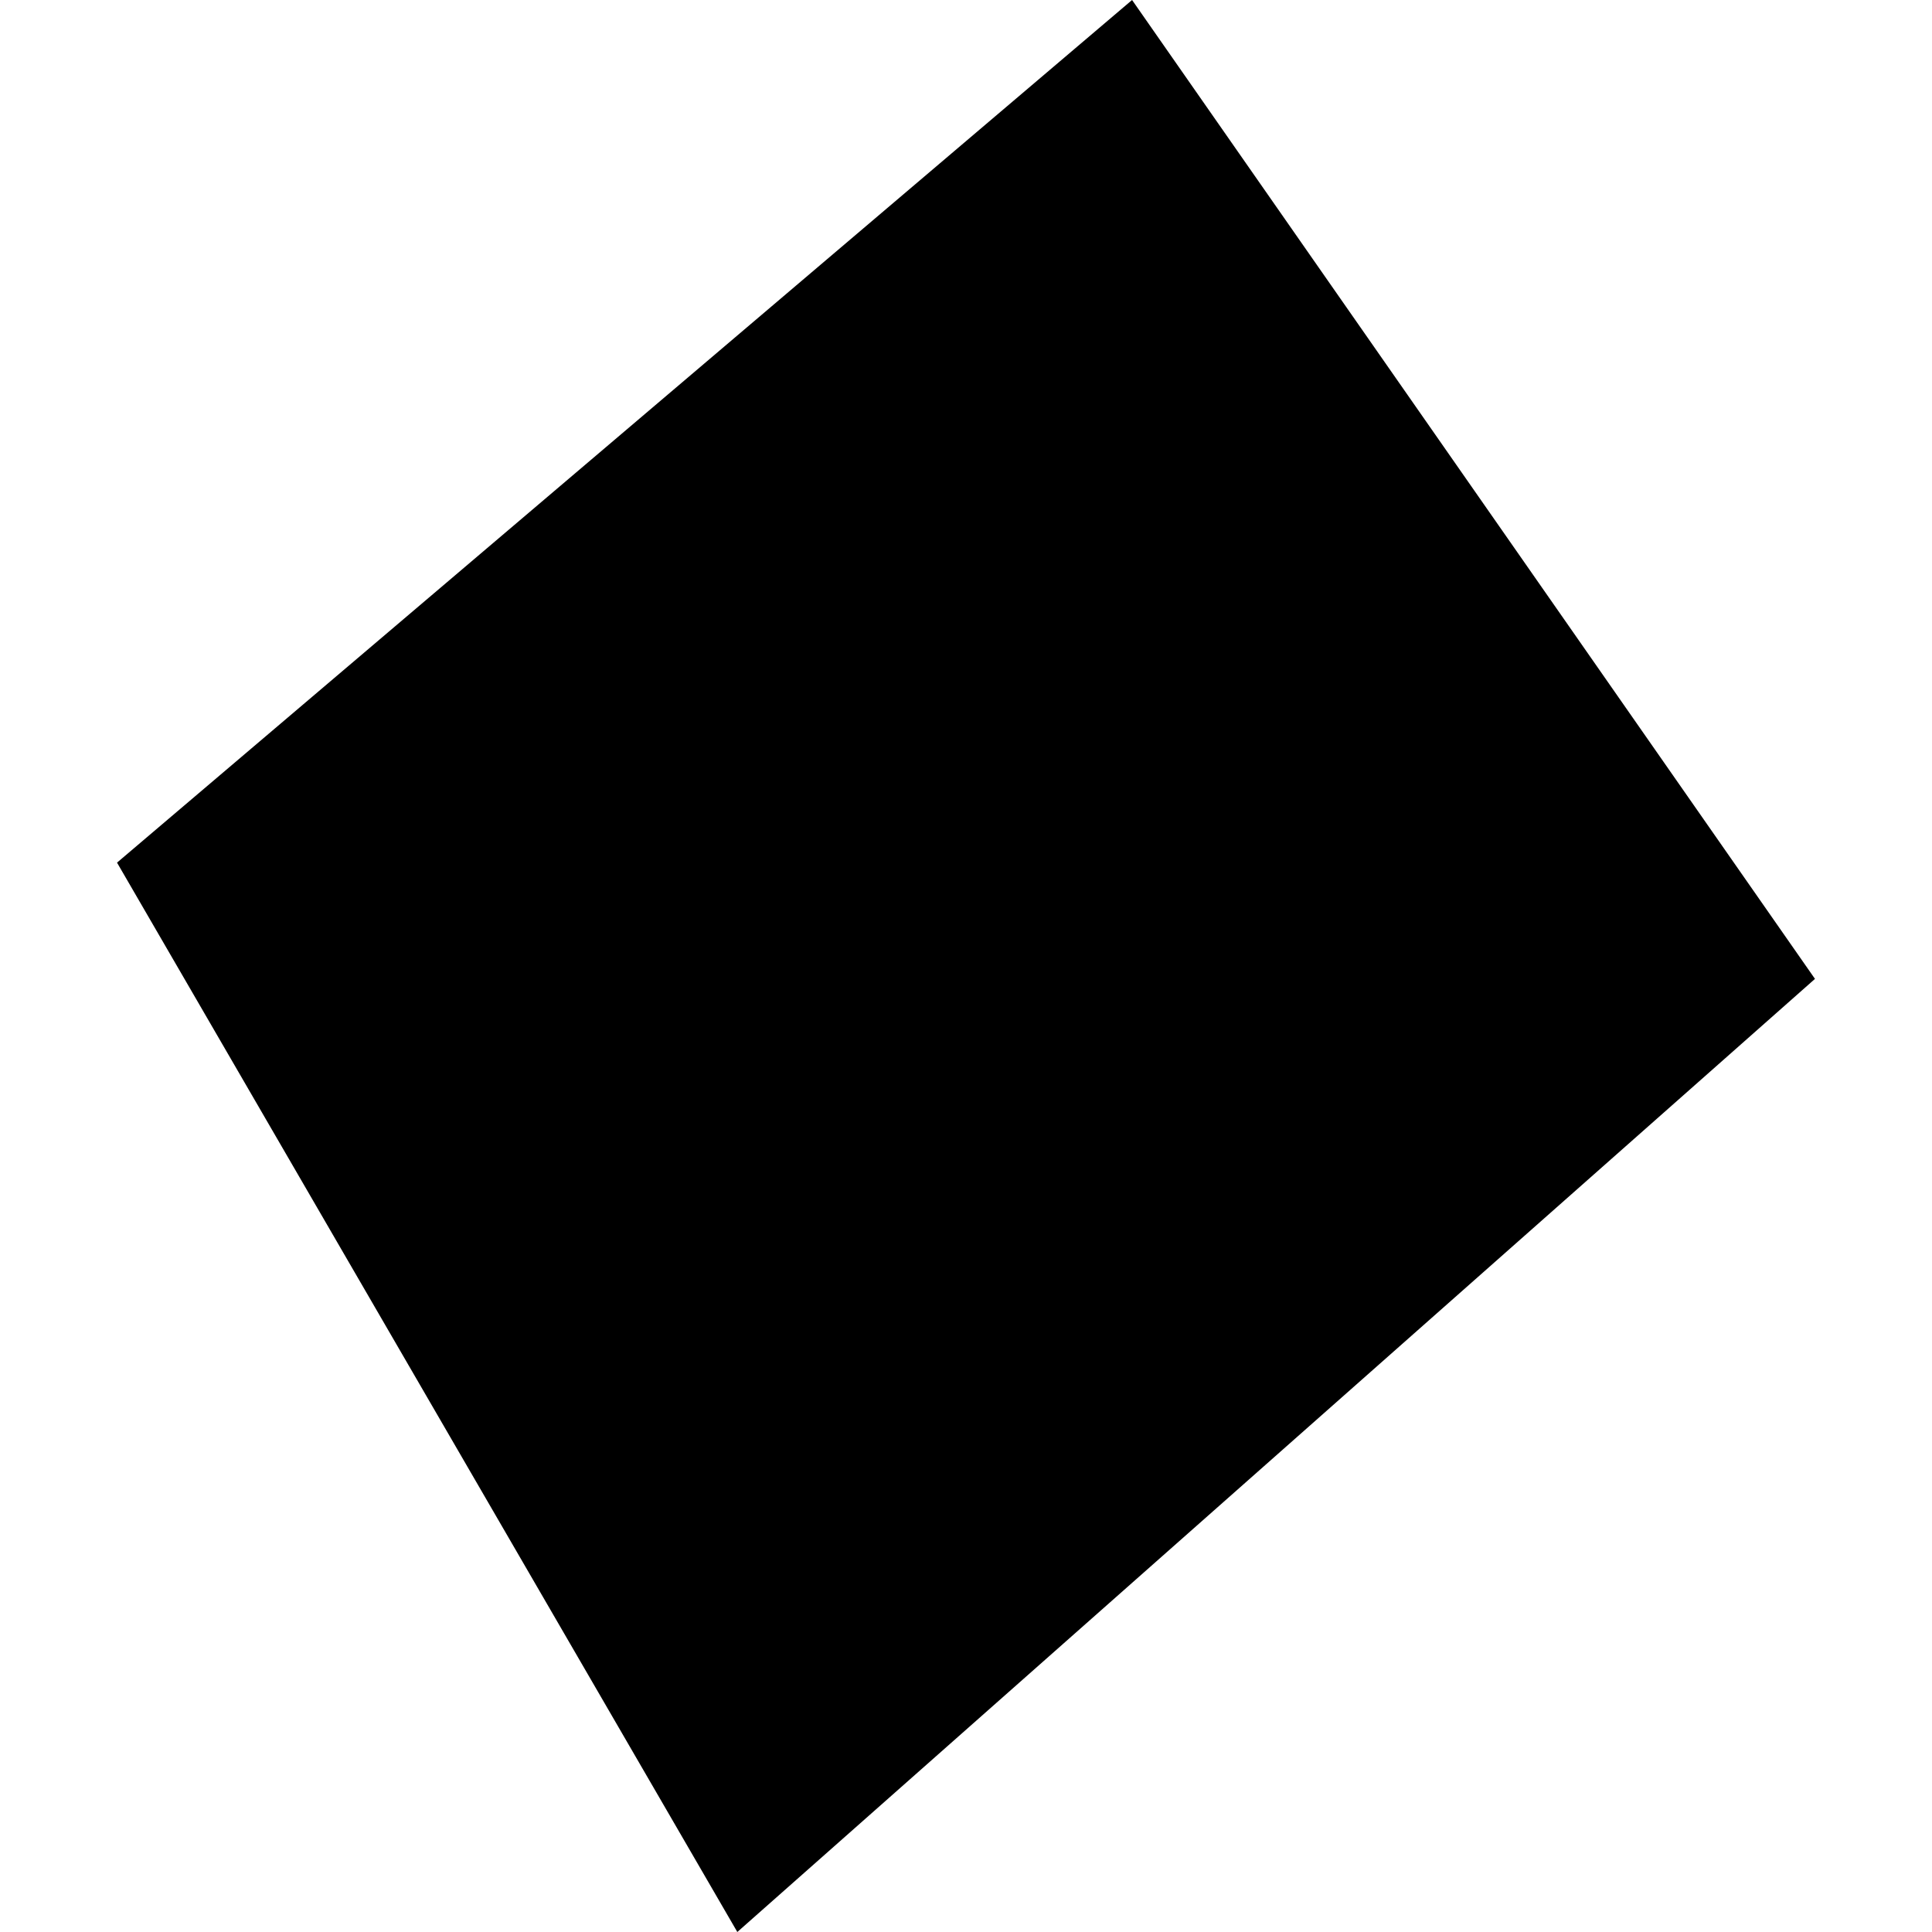 <?xml version="1.0" encoding="utf-8" standalone="no"?>
<!DOCTYPE svg PUBLIC "-//W3C//DTD SVG 1.1//EN"
  "http://www.w3.org/Graphics/SVG/1.1/DTD/svg11.dtd">
<!-- Created with matplotlib (https://matplotlib.org/) -->
<svg height="288pt" version="1.1" viewBox="0 0 288 288" width="288pt" xmlns="http://www.w3.org/2000/svg" xmlns:xlink="http://www.w3.org/1999/xlink">
 <defs>
  <style type="text/css">
*{stroke-linecap:butt;stroke-linejoin:round;}
  </style>
 </defs>
 <g id="figure_1">
  <g id="patch_1">
   <path d="M 0 288 
L 288 288 
L 288 0 
L 0 0 
z
" style="fill:none;opacity:0;"/>
  </g>
  <g id="axes_1">
   <g id="PatchCollection_1">
    <path clip-path="url(#pee259a9343)" d="M 17.445 128.59 
L 168.756 0 
L 270.555 145.921 
L 109.911 288 
L 17.445 128.59 
"/>
   </g>
  </g>
 </g>
 <defs>
  <clipPath id="pee259a9343">
   <rect height="288" width="253.11" x="17.445" y="0"/>
  </clipPath>
 </defs>
</svg>
